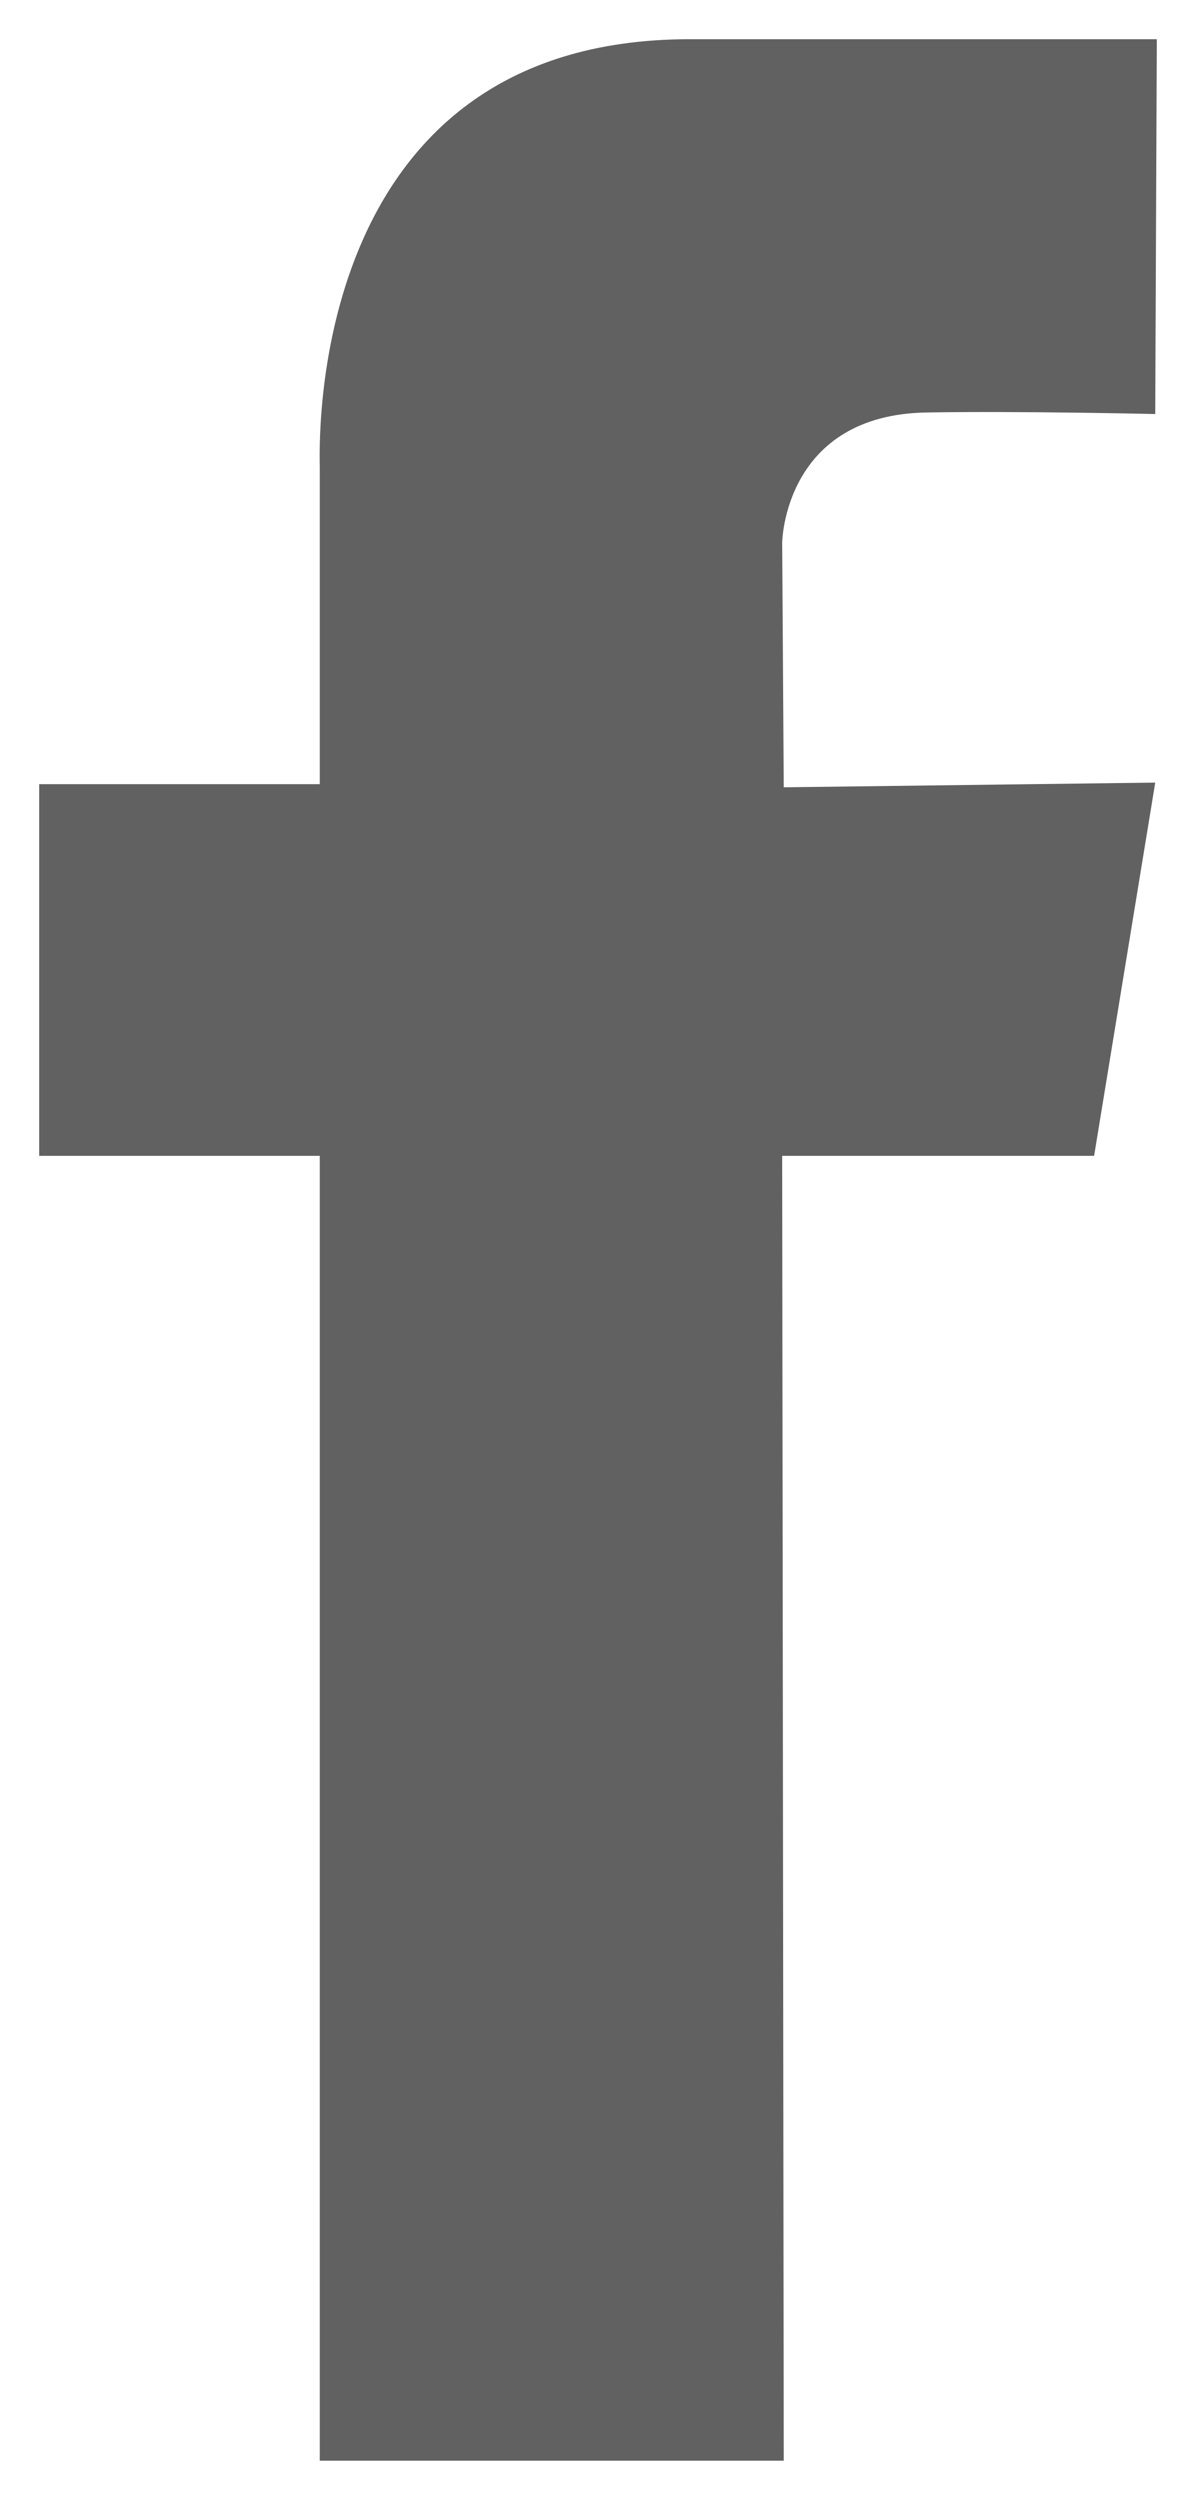 <?xml version="1.0" encoding="utf-8"?>
<!-- Generator: Adobe Illustrator 16.0.3, SVG Export Plug-In . SVG Version: 6.00 Build 0)  -->
<!DOCTYPE svg PUBLIC "-//W3C//DTD SVG 1.1//EN" "http://www.w3.org/Graphics/SVG/1.1/DTD/svg11.dtd">
<svg version="1.1" id="Шар_1" xmlns="http://www.w3.org/2000/svg" xmlns:xlink="http://www.w3.org/1999/xlink" x="0px" y="0px"
	 width="7.63px" height="15.94px" viewBox="0 0 7.63 15.94" enable-background="new 0 0 7.63 15.94" xml:space="preserve">
<g id="XMLID_1_">
	<g>
		<path fill="#616161" d="M4.4,0.25H7.38L7.37,2.64c0,0-0.87-0.02-1.45-0.01C5,2.64,4.99,3.46,4.99,3.46L5,5.02l2.37-0.03L6.98,7.37
			H4.99L5,15.69H2.04V7.37H0.25V5h1.79c0,0,0-2.06,0-2.02C2.04,2.88,1.93,0.25,4.4,0.25z"/>
	</g>
	<g>
	</g>
</g>
</svg>
